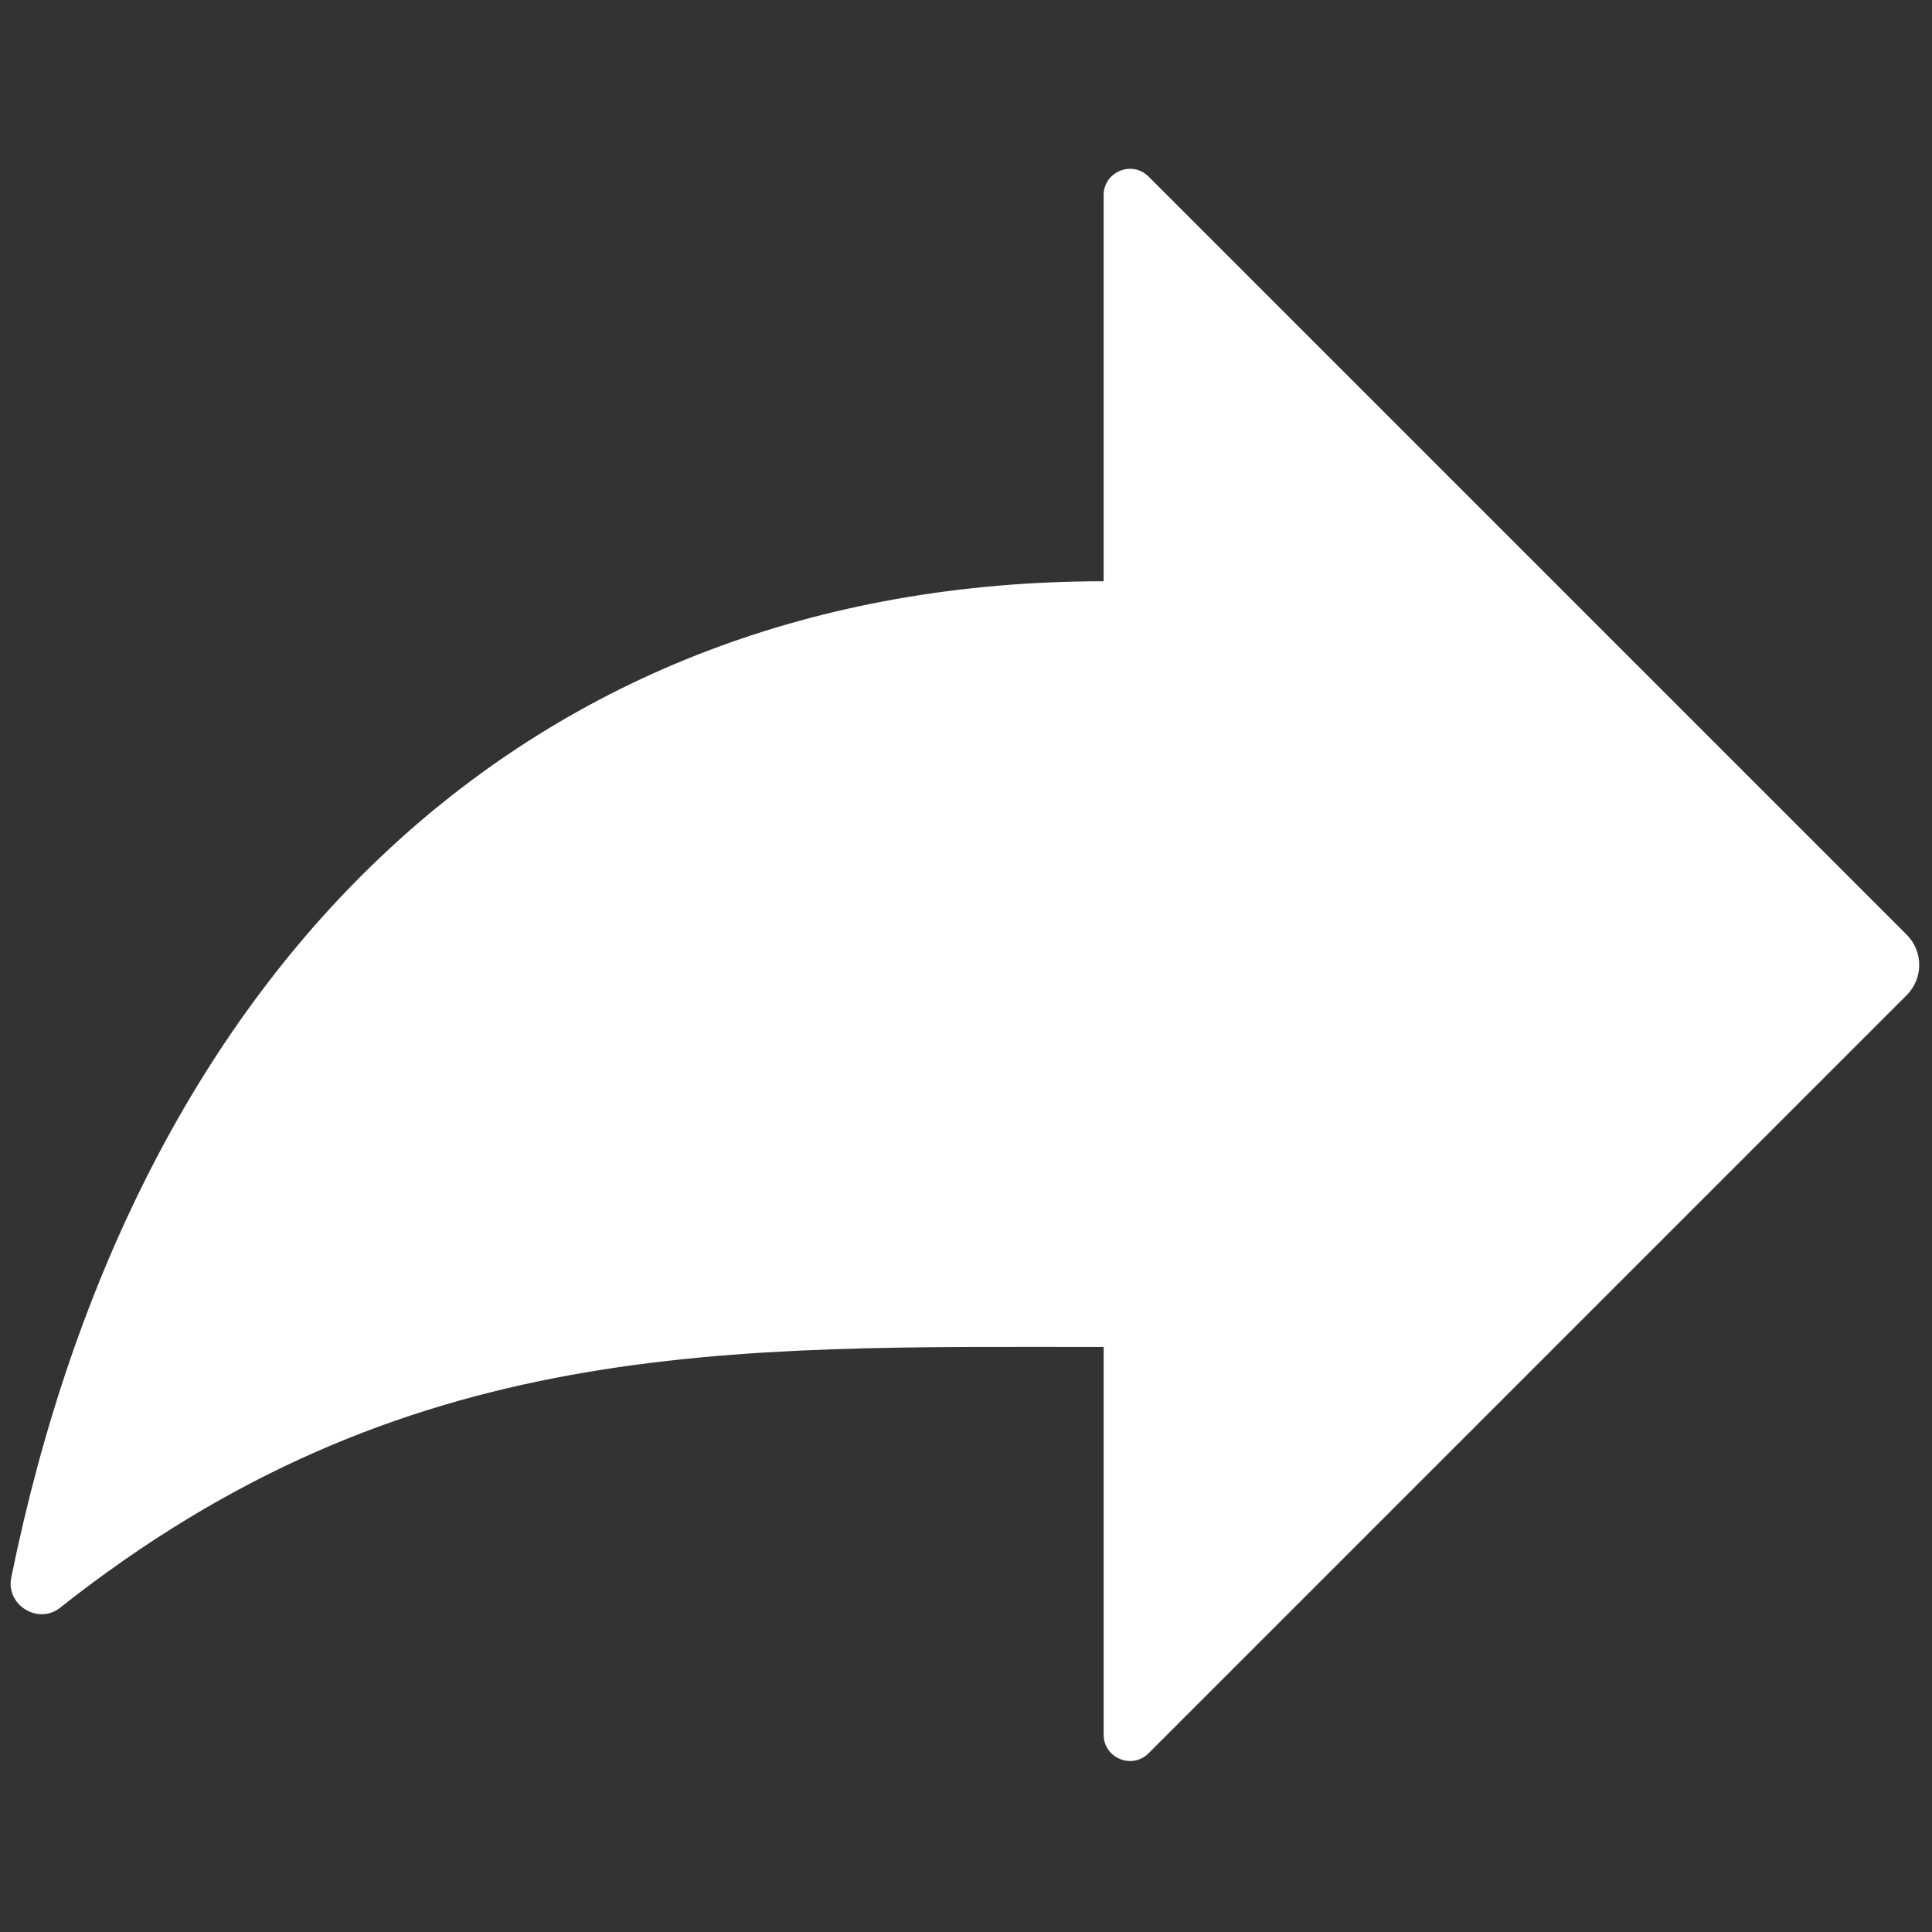 <svg xmlns="http://www.w3.org/2000/svg" xmlns:xlink="http://www.w3.org/1999/xlink" version="1.1" width="256" height="256" viewBox="0 0 256 256" xml:space="preserve">
<rect x="0" y="0" width="256" height="256" fill="#333333" stroke="none"/>
<g style="stroke: none; stroke-width: 0; stroke-dasharray: none; stroke-linecap: butt; stroke-linejoin: miter; stroke-miterlimit: 10; fill: none; fill-rule: nonzero; opacity: 1;" transform="translate(1.407 1.407) scale(2.81 2.81)">
	<path d="M 89.411 43.577 L 53.66 7.826 c -0.782 -0.782 -2.119 -0.228 -2.119 0.878 v 18.205 C 24.39 26.909 5.901 45.02 0.03 73.894 c -0.262 1.287 1.268 2.236 2.298 1.421 c 16.266 -12.872 31.546 -12.3 49.214 -12.3 v 18.281 c 0 1.106 1.337 1.66 2.119 0.878 l 35.75 -35.75 C 90.196 45.637 90.196 44.363 89.411 43.577 z" style="stroke: none; stroke-width: 1; stroke-dasharray: none; stroke-linecap: butt; stroke-linejoin: miter; stroke-miterlimit: 10; fill: rgb(255,255,255); fill-rule: nonzero; opacity: 1;" transform=" matrix(1 0 0 1 0 0) " stroke-linecap="round"/>
</g>
</svg>